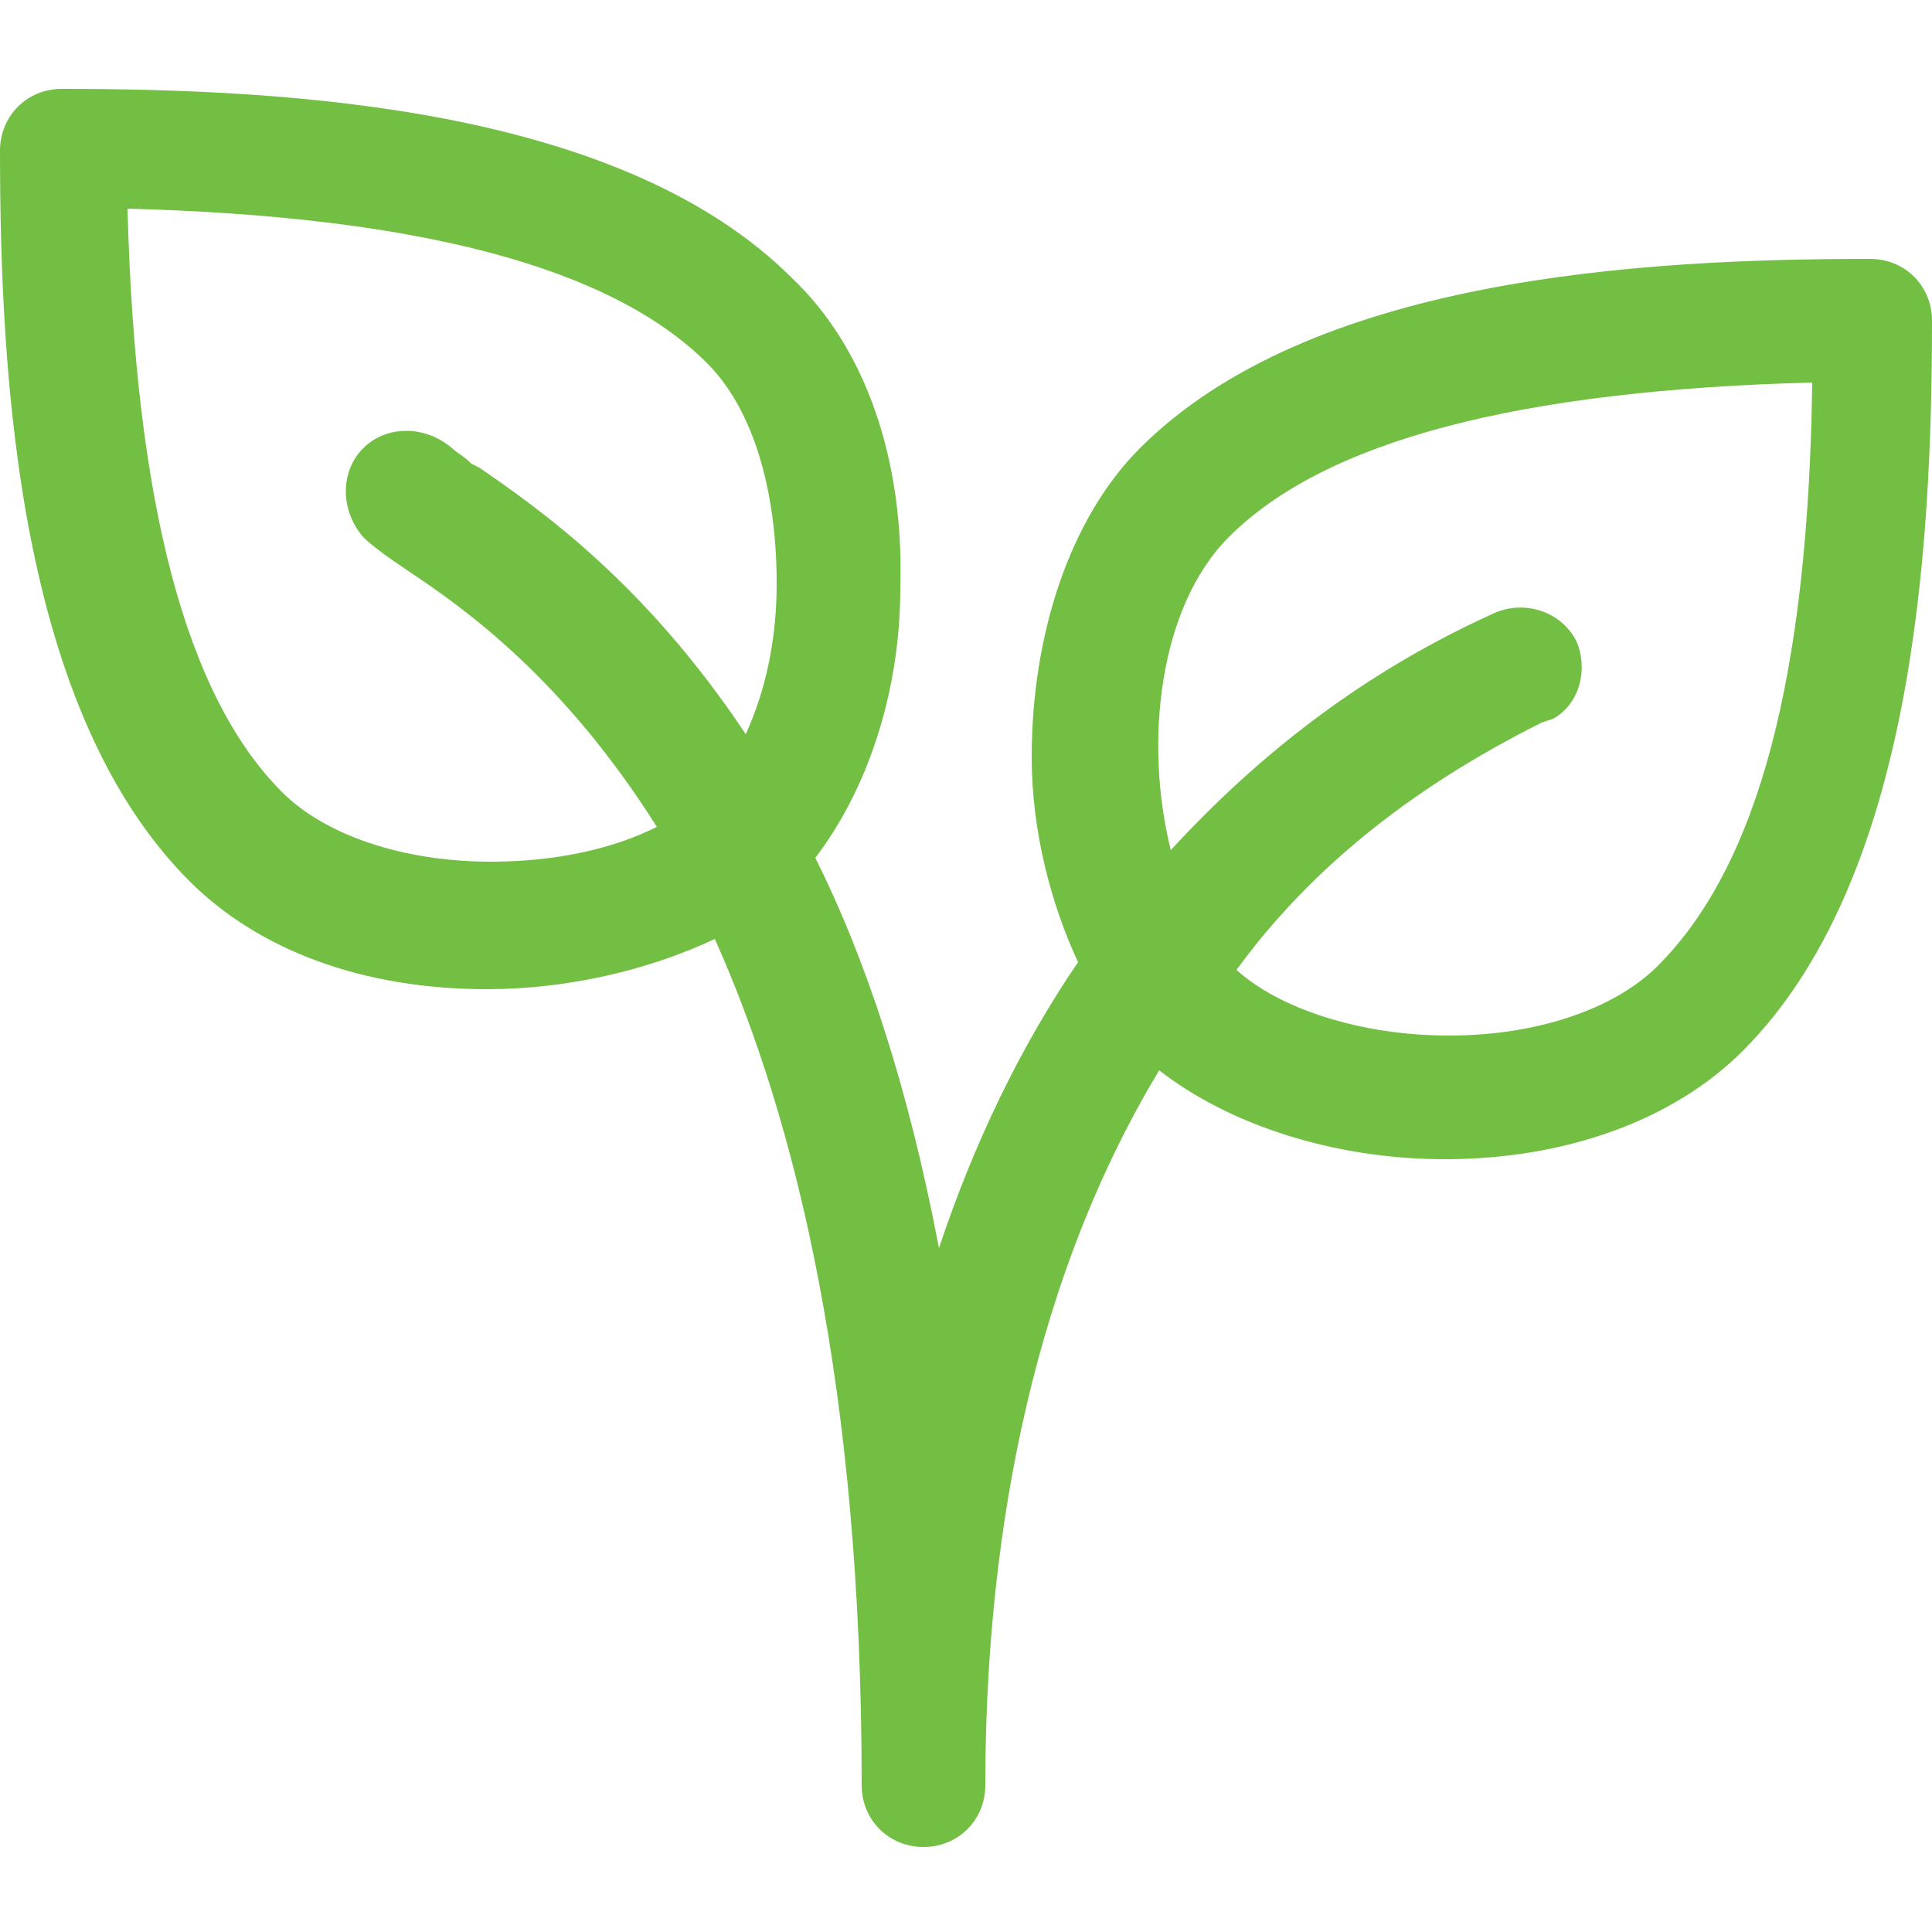 <?xml version="1.0" encoding="UTF-8"?> <!-- Generator: Adobe Illustrator 18.0.0, SVG Export Plug-In . SVG Version: 6.00 Build 0) --> <svg xmlns="http://www.w3.org/2000/svg" xmlns:xlink="http://www.w3.org/1999/xlink" id="Layer_1" x="0px" y="0px" viewBox="0 0 50 50" xml:space="preserve"> <path fill="#72BF44" d="M48.4,6.7c-6,0-14.5,0.5-18.9,4.9c-1.8,1.8-2.8,4.8-2.8,8c0,1.9,0.5,3.8,1.2,5.3c-1.5,2.2-2.7,4.7-3.6,7.4 c-0.8-4.2-1.9-7.5-3.2-10.1c1.3-1.7,2.2-4.2,2.2-7c0.1-3.3-0.9-6.2-2.8-8C16.1,2.8,7.6,2.3,1.6,2.3C0.7,2.3,0,3,0,3.9 c0,6,0.5,14.5,4.9,18.9c1.8,1.8,4.5,2.8,7.7,2.8c2.1,0,4.2-0.5,5.9-1.3c2.1,4.7,3.8,11.6,3.8,21.9c0,0.9,0.7,1.6,1.6,1.6 c0.9,0,1.6-0.7,1.6-1.6c0-5.8,1-12.7,4.5-18.5c1.8,1.4,4.5,2.3,7.4,2.3c3.1,0,5.9-1,7.7-2.8C49.5,22.8,50,14.3,50,8.3 C50,7.4,49.3,6.7,48.4,6.7z M39.9,18.7l0.3-0.1v0c0.7-0.4,0.9-1.3,0.6-2c-0.4-0.8-1.4-1.1-2.2-0.7c-3.3,1.5-6,3.6-8.3,6.1 c-0.7-2.8-0.3-6.3,1.5-8.1c2.5-2.5,7.5-3.8,15.1-4c-0.1,7.6-1.4,12.5-4,15.1c-1.1,1.1-3.1,1.8-5.4,1.8c-2.3,0-4.4-0.7-5.5-1.7 C33.9,22.5,36.5,20.4,39.9,18.7z M18.3,9.4c1.2,1.2,1.8,3.3,1.8,5.7c0,1.5-0.3,2.8-0.8,3.9c-2.6-3.9-5.3-5.8-6.9-6.9L12.2,12 c-0.2-0.2-0.4-0.3-0.5-0.4C11,11,10,11,9.4,11.6c-0.6,0.6-0.6,1.6,0,2.3c0.2,0.2,0.6,0.5,1.2,0.9c1.5,1,4,2.8,6.4,6.6 c-1.2,0.6-2.7,0.9-4.3,0.9c-2.3,0-4.3-0.7-5.4-1.8c-2.5-2.5-3.8-7.5-4-15.1C10.8,5.6,15.8,6.9,18.3,9.4z"></path> </svg> 